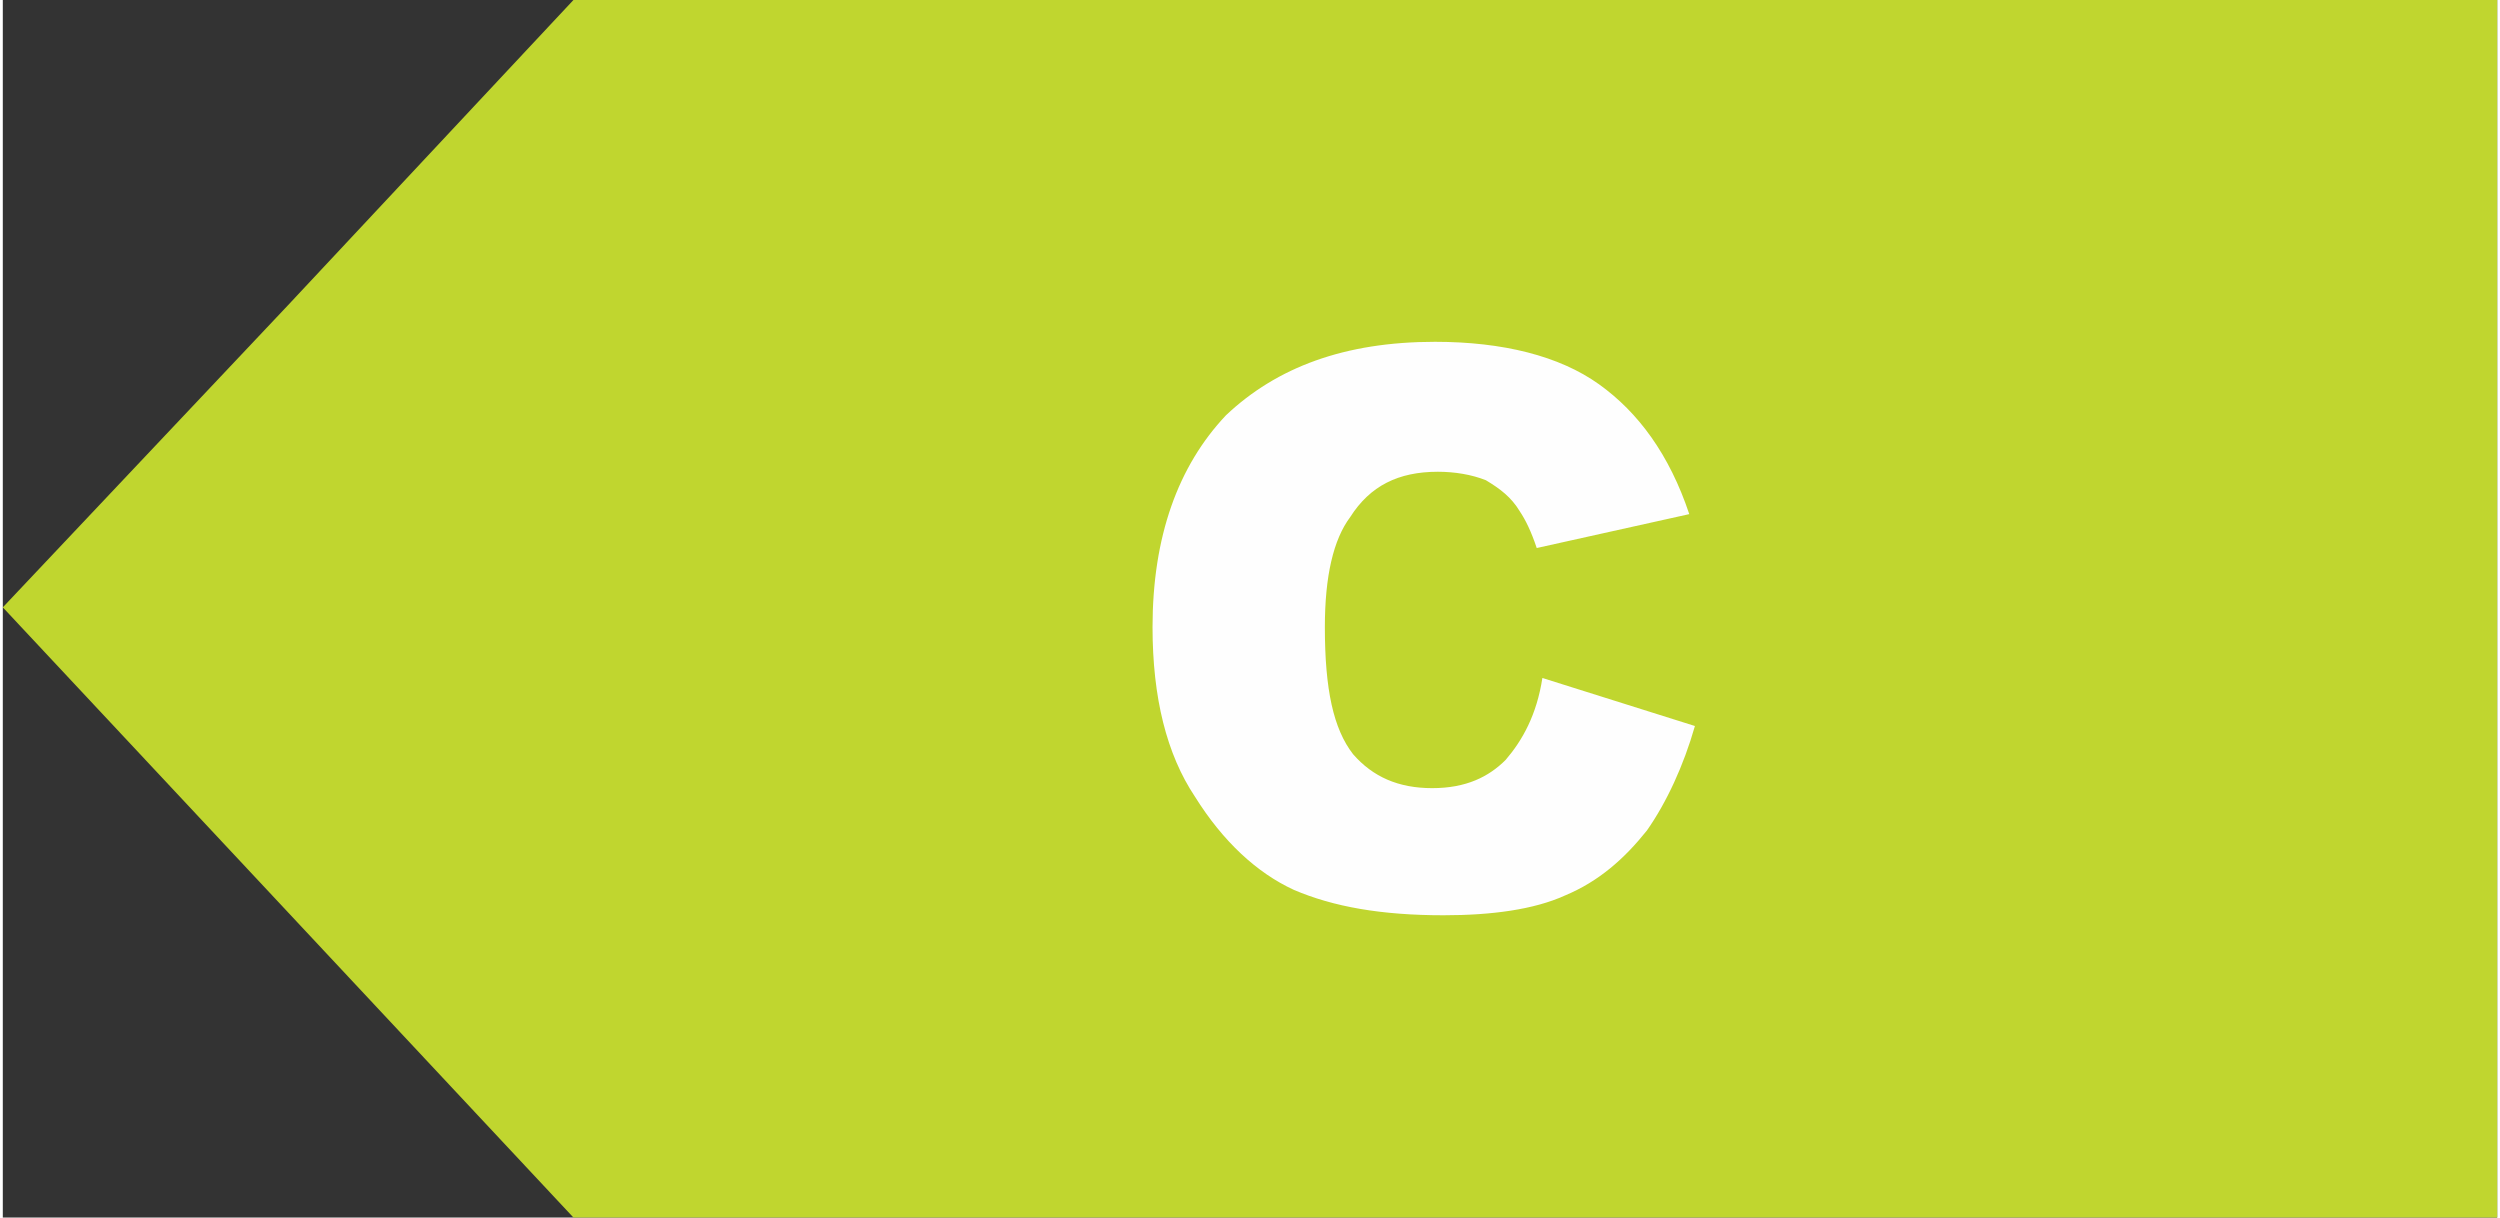 <?xml version="1.0" encoding="UTF-8"?>
<!DOCTYPE svg PUBLIC "-//W3C//DTD SVG 1.1//EN" "http://www.w3.org/Graphics/SVG/1.1/DTD/svg11.dtd">
<!-- Creator: CorelDRAW 2018 (64-Bit) -->
<svg xmlns="http://www.w3.org/2000/svg" xml:space="preserve" width="154px" height="75px" version="1.1" style="shape-rendering:geometricPrecision; text-rendering:geometricPrecision; image-rendering:optimizeQuality; fill-rule:evenodd; clip-rule:evenodd"
viewBox="0 0 8.83 4.31"
 xmlns:xlink="http://www.w3.org/1999/xlink">
 <rect x="0" y="0" width="8.83" height="4.31" fill="#333333" stroke="none"/>
 <defs>
  <style type="text/css">
   <![CDATA[
    .fil0 {fill:#C0D62F}
    .fil1 {fill:#FEFEFE;fill-rule:nonzero}
   ]]>
  </style>
 </defs>
 <g id="Camada_x0020_1">
  <g id="_2092357798448">
   <polygon class="fil0" points="8.83,0 2.02,0 1.01,1.08 0,2.15 1.01,3.23 2.02,4.31 8.83,4.31 "/>
   <path class="fil1" d="M5.45 2.4l0.54 0.17c-0.04,0.14 -0.1,0.27 -0.17,0.37 -0.08,0.1 -0.17,0.18 -0.29,0.23 -0.11,0.05 -0.26,0.07 -0.43,0.07 -0.22,0 -0.39,-0.03 -0.53,-0.09 -0.13,-0.06 -0.25,-0.17 -0.35,-0.33 -0.1,-0.15 -0.15,-0.35 -0.15,-0.6 0,-0.32 0.09,-0.57 0.26,-0.75 0.18,-0.17 0.42,-0.26 0.74,-0.26 0.24,0 0.44,0.05 0.58,0.15 0.14,0.1 0.25,0.25 0.32,0.46l-0.54 0.12c-0.02,-0.06 -0.04,-0.1 -0.06,-0.13 -0.03,-0.05 -0.07,-0.08 -0.12,-0.11 -0.05,-0.02 -0.11,-0.03 -0.17,-0.03 -0.14,0 -0.24,0.05 -0.31,0.16 -0.06,0.08 -0.09,0.21 -0.09,0.39 0,0.22 0.03,0.36 0.1,0.45 0.07,0.08 0.16,0.12 0.28,0.12 0.12,0 0.2,-0.04 0.26,-0.1 0.06,-0.07 0.11,-0.16 0.13,-0.29z"/>
  </g>
 </g>
</svg>
